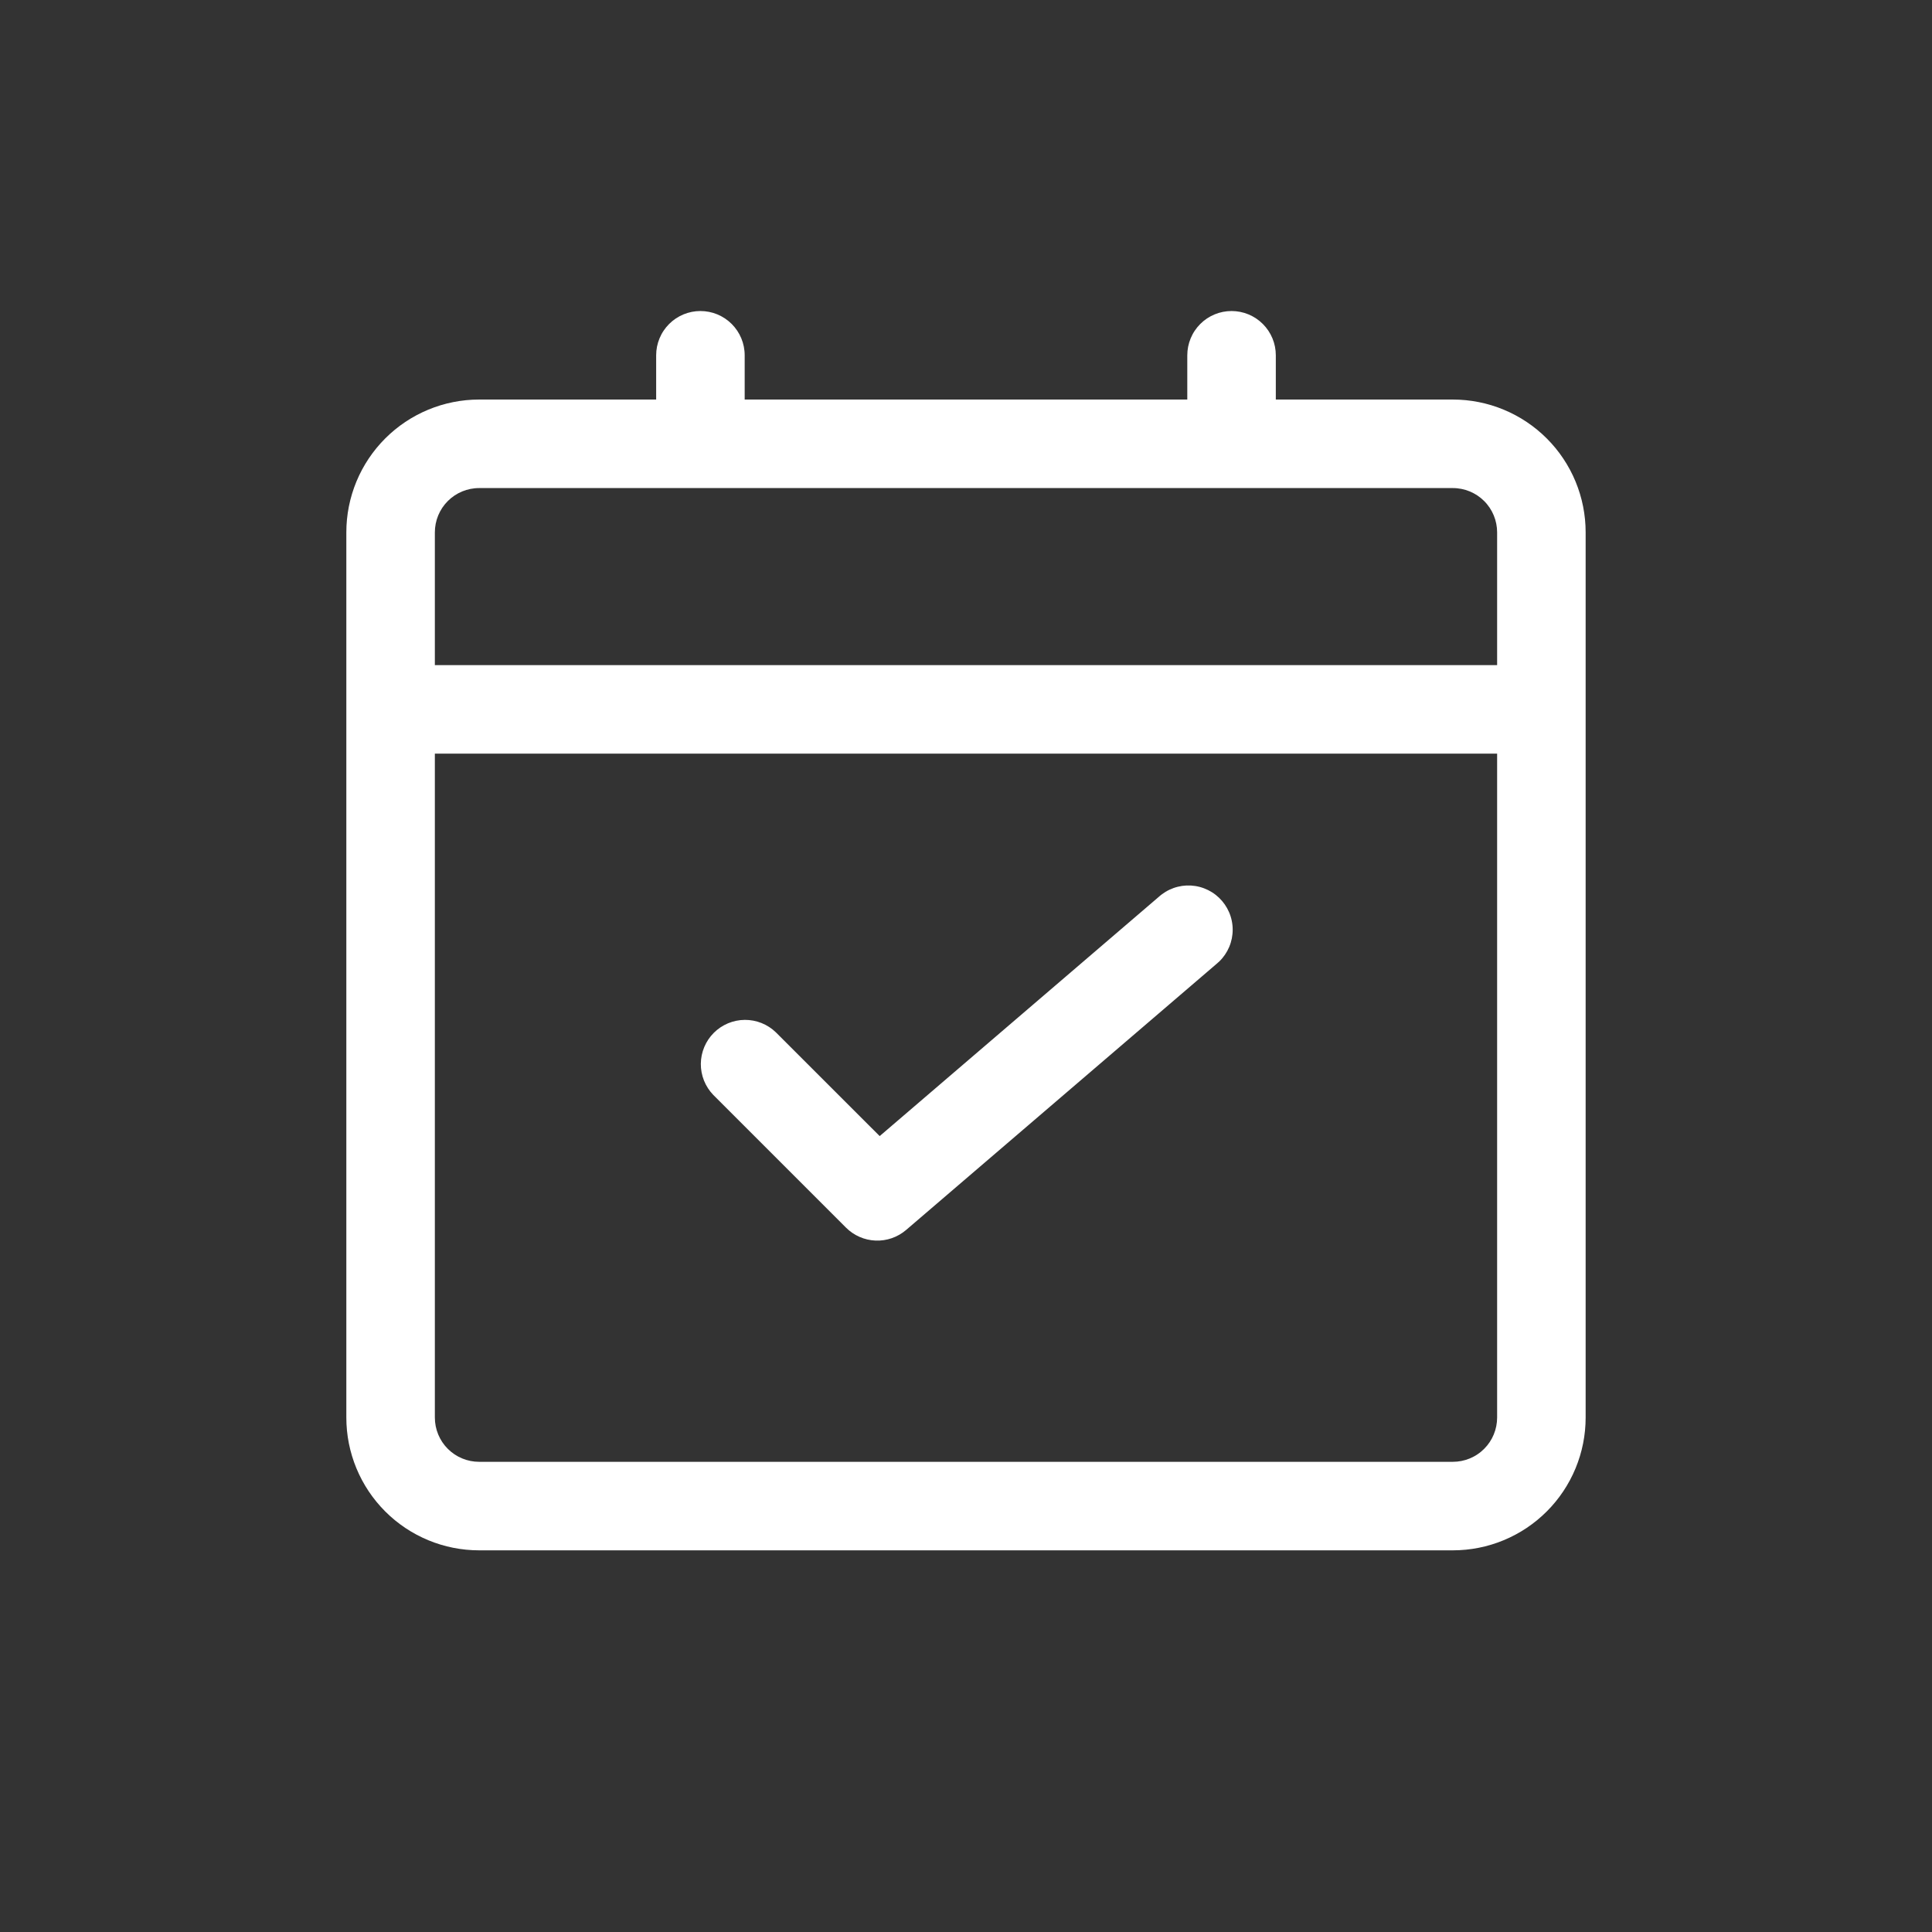 <svg version="1.0" preserveAspectRatio="xMidYMid meet" height="1080" viewBox="0 0 810 810" zoomAndPan="magnify" width="1080" xmlns:xlink="http://www.w3.org/1999/xlink" xmlns="http://www.w3.org/2000/svg"><rect x="0" y="0" width="810" height="810" fill="#333333" stroke="none"/><defs><g></g><clipPath id="2a98a1a586"><path clip-rule="nonzero" d="M 145.203 130.398 L 664.953 130.398 L 664.953 650 L 145.203 650 Z M 145.203 130.398"></path></clipPath></defs><g clip-path="url(#2a98a1a586)"><path fill-rule="nonzero" fill-opacity="1" d="M 609.117 167.512 L 534.891 167.512 L 534.891 148.953 C 534.891 148.348 534.863 147.742 534.801 147.137 C 534.742 146.531 534.652 145.93 534.535 145.336 C 534.418 144.738 534.27 144.148 534.094 143.566 C 533.914 142.984 533.711 142.414 533.48 141.852 C 533.246 141.293 532.988 140.742 532.699 140.207 C 532.414 139.672 532.102 139.148 531.766 138.645 C 531.426 138.141 531.066 137.652 530.68 137.184 C 530.293 136.711 529.887 136.262 529.457 135.832 C 529.027 135.402 528.578 134.996 528.105 134.609 C 527.637 134.223 527.148 133.863 526.645 133.523 C 526.137 133.188 525.617 132.875 525.082 132.59 C 524.547 132.301 523.996 132.043 523.438 131.809 C 522.875 131.578 522.305 131.375 521.723 131.195 C 521.141 131.02 520.551 130.871 519.953 130.754 C 519.359 130.637 518.758 130.547 518.152 130.488 C 517.547 130.426 516.941 130.398 516.336 130.398 C 515.727 130.398 515.121 130.426 514.516 130.488 C 513.91 130.547 513.309 130.637 512.715 130.754 C 512.117 130.871 511.531 131.02 510.949 131.195 C 510.367 131.375 509.793 131.578 509.234 131.809 C 508.672 132.043 508.121 132.301 507.586 132.59 C 507.051 132.875 506.531 133.188 506.023 133.523 C 505.52 133.863 505.031 134.223 504.562 134.609 C 504.094 134.996 503.645 135.402 503.215 135.832 C 502.785 136.262 502.375 136.711 501.988 137.184 C 501.605 137.652 501.242 138.141 500.906 138.645 C 500.566 139.148 500.254 139.672 499.969 140.207 C 499.684 140.742 499.422 141.293 499.191 141.852 C 498.957 142.414 498.754 142.984 498.578 143.566 C 498.402 144.148 498.254 144.738 498.133 145.336 C 498.016 145.93 497.926 146.531 497.867 147.137 C 497.809 147.742 497.777 148.348 497.777 148.953 L 497.777 167.512 L 312.211 167.512 L 312.211 148.953 C 312.211 148.348 312.184 147.742 312.121 147.137 C 312.062 146.531 311.973 145.93 311.855 145.336 C 311.738 144.738 311.59 144.148 311.414 143.566 C 311.234 142.984 311.031 142.414 310.801 141.852 C 310.566 141.293 310.309 140.742 310.02 140.207 C 309.734 139.672 309.422 139.148 309.086 138.645 C 308.746 138.141 308.387 137.652 308 137.184 C 307.613 136.711 307.207 136.262 306.777 135.832 C 306.348 135.402 305.898 134.996 305.426 134.609 C 304.957 134.223 304.469 133.863 303.965 133.523 C 303.461 133.188 302.938 132.875 302.402 132.59 C 301.867 132.301 301.316 132.043 300.758 131.809 C 300.195 131.578 299.625 131.375 299.043 131.195 C 298.461 131.02 297.871 130.871 297.273 130.754 C 296.68 130.637 296.078 130.547 295.473 130.488 C 294.867 130.426 294.262 130.398 293.656 130.398 C 293.047 130.398 292.441 130.426 291.836 130.488 C 291.23 130.547 290.629 130.637 290.035 130.754 C 289.438 130.871 288.852 131.02 288.27 131.195 C 287.688 131.375 287.113 131.578 286.555 131.809 C 285.992 132.043 285.441 132.301 284.906 132.59 C 284.371 132.875 283.852 133.188 283.344 133.523 C 282.84 133.863 282.352 134.223 281.883 134.609 C 281.414 134.996 280.965 135.402 280.535 135.832 C 280.105 136.262 279.695 136.711 279.309 137.184 C 278.926 137.652 278.562 138.141 278.227 138.645 C 277.887 139.148 277.574 139.672 277.289 140.207 C 277.004 140.742 276.742 141.293 276.512 141.852 C 276.277 142.414 276.074 142.984 275.898 143.566 C 275.723 144.148 275.574 144.738 275.453 145.336 C 275.336 145.93 275.246 146.531 275.188 147.137 C 275.129 147.742 275.098 148.348 275.098 148.953 L 275.098 167.512 L 200.871 167.512 C 199.047 167.512 197.23 167.602 195.414 167.777 C 193.602 167.957 191.801 168.227 190.012 168.582 C 188.223 168.938 186.457 169.379 184.711 169.906 C 182.965 170.438 181.254 171.051 179.566 171.75 C 177.883 172.445 176.238 173.227 174.629 174.086 C 173.02 174.945 171.461 175.879 169.941 176.895 C 168.426 177.906 166.965 178.992 165.555 180.148 C 164.145 181.305 162.797 182.527 161.508 183.816 C 160.219 185.105 158.996 186.453 157.84 187.863 C 156.68 189.273 155.598 190.738 154.582 192.254 C 153.57 193.77 152.633 195.332 151.773 196.938 C 150.914 198.547 150.137 200.191 149.438 201.879 C 148.742 203.562 148.129 205.277 147.598 207.02 C 147.07 208.766 146.629 210.531 146.27 212.32 C 145.914 214.109 145.648 215.91 145.469 217.723 C 145.293 219.539 145.203 221.359 145.203 223.18 L 145.203 594.312 C 145.203 596.137 145.293 597.957 145.469 599.77 C 145.648 601.586 145.914 603.387 146.27 605.176 C 146.629 606.961 147.07 608.73 147.598 610.473 C 148.129 612.219 148.742 613.934 149.438 615.617 C 150.137 617.301 150.914 618.949 151.773 620.555 C 152.633 622.164 153.57 623.727 154.582 625.242 C 155.598 626.758 156.68 628.223 157.84 629.629 C 158.996 631.039 160.219 632.391 161.508 633.68 C 162.797 634.969 164.145 636.191 165.555 637.348 C 166.965 638.504 168.426 639.59 169.941 640.602 C 171.461 641.613 173.02 642.551 174.629 643.41 C 176.238 644.27 177.883 645.047 179.566 645.746 C 181.254 646.445 182.965 647.059 184.711 647.586 C 186.457 648.117 188.223 648.559 190.012 648.914 C 191.801 649.27 193.602 649.535 195.414 649.715 C 197.23 649.895 199.047 649.984 200.871 649.984 L 609.117 649.984 C 610.941 649.984 612.762 649.895 614.574 649.715 C 616.391 649.535 618.191 649.27 619.977 648.914 C 621.766 648.559 623.531 648.117 625.277 647.586 C 627.023 647.059 628.738 646.445 630.422 645.746 C 632.105 645.047 633.754 644.27 635.359 643.41 C 636.969 642.551 638.531 641.613 640.047 640.602 C 641.562 639.59 643.023 638.504 644.434 637.348 C 645.844 636.191 647.191 634.969 648.48 633.68 C 649.77 632.391 650.996 631.039 652.152 629.629 C 653.309 628.223 654.395 626.758 655.406 625.242 C 656.418 623.727 657.355 622.164 658.215 620.555 C 659.074 618.949 659.852 617.301 660.551 615.617 C 661.246 613.934 661.859 612.219 662.391 610.473 C 662.918 608.73 663.363 606.961 663.719 605.176 C 664.074 603.387 664.34 601.586 664.52 599.77 C 664.699 597.957 664.789 596.137 664.789 594.312 L 664.789 223.18 C 664.789 221.359 664.699 219.539 664.52 217.723 C 664.34 215.91 664.074 214.109 663.719 212.32 C 663.363 210.531 662.918 208.766 662.391 207.02 C 661.859 205.277 661.246 203.562 660.551 201.879 C 659.852 200.191 659.074 198.547 658.215 196.938 C 657.355 195.332 656.418 193.77 655.406 192.254 C 654.395 190.738 653.309 189.273 652.152 187.863 C 650.996 186.453 649.77 185.105 648.48 183.816 C 647.191 182.527 645.844 181.305 644.434 180.148 C 643.023 178.992 641.562 177.906 640.047 176.895 C 638.531 175.879 636.969 174.945 635.359 174.086 C 633.754 173.227 632.105 172.445 630.422 171.75 C 628.738 171.051 627.023 170.438 625.277 169.906 C 623.531 169.379 621.766 168.938 619.977 168.582 C 618.191 168.227 616.391 167.957 614.574 167.777 C 612.762 167.602 610.941 167.512 609.117 167.512 Z M 200.871 204.625 L 609.117 204.625 C 609.727 204.625 610.332 204.652 610.938 204.715 C 611.543 204.773 612.141 204.863 612.738 204.98 C 613.336 205.098 613.922 205.246 614.504 205.422 C 615.086 205.602 615.656 205.805 616.219 206.035 C 616.781 206.27 617.328 206.527 617.863 206.816 C 618.402 207.102 618.922 207.414 619.426 207.75 C 619.934 208.09 620.422 208.449 620.891 208.836 C 621.359 209.223 621.809 209.629 622.238 210.059 C 622.668 210.488 623.078 210.938 623.461 211.41 C 623.848 211.879 624.211 212.367 624.547 212.871 C 624.883 213.375 625.195 213.898 625.484 214.434 C 625.77 214.969 626.027 215.52 626.262 216.078 C 626.496 216.641 626.699 217.211 626.875 217.793 C 627.051 218.375 627.199 218.965 627.316 219.562 C 627.438 220.156 627.523 220.758 627.586 221.363 C 627.645 221.969 627.676 222.574 627.676 223.18 L 627.676 278.852 L 182.316 278.852 L 182.316 223.18 C 182.316 222.574 182.344 221.969 182.406 221.363 C 182.465 220.758 182.555 220.156 182.672 219.562 C 182.789 218.965 182.938 218.375 183.113 217.793 C 183.289 217.211 183.496 216.641 183.727 216.078 C 183.961 215.52 184.219 214.969 184.508 214.434 C 184.793 213.898 185.105 213.375 185.441 212.871 C 185.781 212.367 186.141 211.879 186.527 211.41 C 186.914 210.938 187.32 210.488 187.75 210.059 C 188.18 209.629 188.629 209.223 189.098 208.836 C 189.57 208.449 190.059 208.09 190.562 207.75 C 191.066 207.414 191.59 207.102 192.125 206.816 C 192.66 206.527 193.207 206.27 193.77 206.035 C 194.332 205.805 194.902 205.602 195.484 205.422 C 196.066 205.246 196.656 205.098 197.25 204.98 C 197.848 204.863 198.449 204.773 199.055 204.715 C 199.656 204.652 200.266 204.625 200.871 204.625 Z M 609.117 612.871 L 200.871 612.871 C 200.266 612.871 199.656 612.84 199.055 612.781 C 198.449 612.723 197.848 612.633 197.25 612.516 C 196.656 612.395 196.066 612.246 195.484 612.07 C 194.902 611.895 194.332 611.691 193.77 611.457 C 193.207 611.227 192.66 610.965 192.125 610.68 C 191.59 610.395 191.066 610.082 190.562 609.742 C 190.059 609.406 189.57 609.043 189.098 608.656 C 188.629 608.273 188.18 607.863 187.75 607.434 C 187.32 607.004 186.914 606.555 186.527 606.086 C 186.141 605.617 185.781 605.129 185.441 604.625 C 185.105 604.117 184.793 603.598 184.508 603.062 C 184.219 602.523 183.961 601.977 183.727 601.414 C 183.496 600.855 183.289 600.281 183.113 599.699 C 182.938 599.117 182.789 598.531 182.672 597.934 C 182.555 597.336 182.465 596.738 182.406 596.133 C 182.344 595.527 182.316 594.922 182.316 594.312 L 182.316 315.965 L 627.676 315.965 L 627.676 594.312 C 627.676 594.922 627.645 595.527 627.586 596.133 C 627.523 596.738 627.438 597.336 627.316 597.934 C 627.199 598.531 627.051 599.117 626.875 599.699 C 626.699 600.281 626.496 600.855 626.262 601.414 C 626.027 601.977 625.77 602.523 625.484 603.062 C 625.195 603.598 624.883 604.117 624.547 604.625 C 624.211 605.129 623.848 605.617 623.461 606.086 C 623.078 606.555 622.668 607.004 622.238 607.434 C 621.809 607.863 621.359 608.273 620.891 608.656 C 620.422 609.043 619.934 609.406 619.426 609.742 C 618.922 610.082 618.402 610.395 617.863 610.68 C 617.328 610.965 616.781 611.227 616.219 611.457 C 615.656 611.691 615.086 611.895 614.504 612.07 C 613.922 612.246 613.332 612.395 612.738 612.516 C 612.141 612.633 611.543 612.723 610.938 612.781 C 610.332 612.84 609.727 612.871 609.117 612.871 Z M 609.117 612.871" fill="#ffffff"></path></g><path fill-rule="nonzero" fill-opacity="1" d="M 485.715 376.105 L 368.809 476.312 L 325.273 432.797 C 324.844 432.379 324.391 431.984 323.922 431.609 C 323.449 431.238 322.961 430.887 322.457 430.559 C 321.953 430.234 321.434 429.934 320.898 429.656 C 320.367 429.383 319.82 429.133 319.262 428.91 C 318.703 428.688 318.137 428.492 317.559 428.324 C 316.98 428.156 316.398 428.016 315.805 427.906 C 315.215 427.797 314.621 427.715 314.023 427.66 C 313.422 427.605 312.824 427.582 312.223 427.59 C 311.621 427.594 311.023 427.629 310.426 427.691 C 309.828 427.754 309.234 427.848 308.645 427.969 C 308.055 428.09 307.477 428.238 306.902 428.418 C 306.328 428.594 305.762 428.801 305.207 429.031 C 304.652 429.266 304.113 429.523 303.582 429.809 C 303.055 430.094 302.539 430.402 302.043 430.738 C 301.543 431.074 301.059 431.43 300.598 431.812 C 300.133 432.195 299.688 432.598 299.262 433.023 C 298.836 433.449 298.434 433.895 298.051 434.355 C 297.672 434.82 297.312 435.301 296.977 435.801 C 296.641 436.301 296.332 436.816 296.047 437.344 C 295.762 437.871 295.504 438.414 295.27 438.969 C 295.039 439.523 294.832 440.086 294.656 440.66 C 294.477 441.234 294.328 441.816 294.207 442.406 C 294.086 442.996 293.996 443.586 293.93 444.184 C 293.867 444.781 293.832 445.383 293.828 445.984 C 293.824 446.586 293.848 447.184 293.898 447.781 C 293.953 448.383 294.035 448.977 294.145 449.566 C 294.258 450.156 294.395 450.742 294.562 451.32 C 294.73 451.895 294.926 452.465 295.148 453.023 C 295.371 453.578 295.621 454.125 295.898 454.66 C 296.172 455.195 296.473 455.715 296.801 456.219 C 297.125 456.723 297.477 457.211 297.848 457.68 C 298.223 458.152 298.617 458.602 299.035 459.035 L 354.707 514.707 C 355.523 515.523 356.414 516.258 357.371 516.91 C 358.328 517.562 359.336 518.121 360.395 518.582 C 361.457 519.047 362.551 519.406 363.68 519.664 C 364.809 519.922 365.953 520.074 367.109 520.117 C 368.266 520.164 369.414 520.098 370.559 519.93 C 371.707 519.758 372.824 519.48 373.918 519.102 C 375.012 518.719 376.059 518.242 377.062 517.664 C 378.066 517.09 379.008 516.422 379.887 515.672 L 509.785 404.332 C 510.273 403.945 510.738 403.535 511.184 403.102 C 511.633 402.668 512.055 402.211 512.457 401.734 C 512.855 401.258 513.23 400.766 513.582 400.25 C 513.934 399.734 514.258 399.207 514.555 398.66 C 514.852 398.113 515.121 397.551 515.363 396.977 C 515.602 396.402 515.816 395.82 515.996 395.223 C 516.18 394.629 516.332 394.027 516.453 393.418 C 516.574 392.805 516.664 392.191 516.723 391.57 C 516.785 390.953 516.812 390.332 516.809 389.707 C 516.809 389.086 516.773 388.465 516.707 387.848 C 516.645 387.227 516.547 386.613 516.418 386.004 C 516.293 385.395 516.137 384.793 515.949 384.199 C 515.762 383.605 515.543 383.023 515.297 382.453 C 515.051 381.883 514.777 381.324 514.473 380.777 C 514.172 380.234 513.844 379.707 513.488 379.195 C 513.133 378.688 512.754 378.195 512.348 377.723 C 511.941 377.25 511.516 376.797 511.066 376.367 C 510.613 375.938 510.145 375.531 509.652 375.148 C 509.164 374.766 508.652 374.41 508.125 374.078 C 507.598 373.75 507.059 373.445 506.5 373.168 C 505.941 372.891 505.371 372.645 504.789 372.426 C 504.207 372.203 503.613 372.016 503.012 371.855 C 502.41 371.695 501.805 371.566 501.188 371.469 C 500.574 371.371 499.957 371.305 499.336 371.266 C 498.715 371.23 498.094 371.227 497.473 371.25 C 496.848 371.277 496.23 371.336 495.613 371.422 C 495 371.512 494.387 371.633 493.785 371.781 C 493.18 371.93 492.586 372.109 492 372.32 C 491.414 372.531 490.84 372.77 490.277 373.035 C 489.715 373.305 489.168 373.598 488.637 373.922 C 488.105 374.246 487.59 374.594 487.094 374.969 C 486.594 375.34 486.117 375.738 485.66 376.16 Z M 485.715 376.105" fill="#ffffff"></path><g fill-opacity="1" fill="#ffffff"><g transform="translate(239.051, 643.244)"><g><path d="M 3.938 0.141 C 3.383 0.141 2.945 -0.016 2.625 -0.328 C 2.301 -0.641 2.141 -1.051 2.141 -1.562 C 2.141 -2.07 2.301 -2.488 2.625 -2.812 C 2.945 -3.145 3.383 -3.312 3.938 -3.312 C 4.508 -3.312 4.953 -3.156 5.266 -2.844 C 5.586 -2.531 5.75 -2.113 5.75 -1.594 C 5.75 -1.082 5.586 -0.664 5.266 -0.344 C 4.941 -0.02 4.5 0.141 3.938 0.141 Z M 3.938 0.141"></path></g></g></g></svg>
